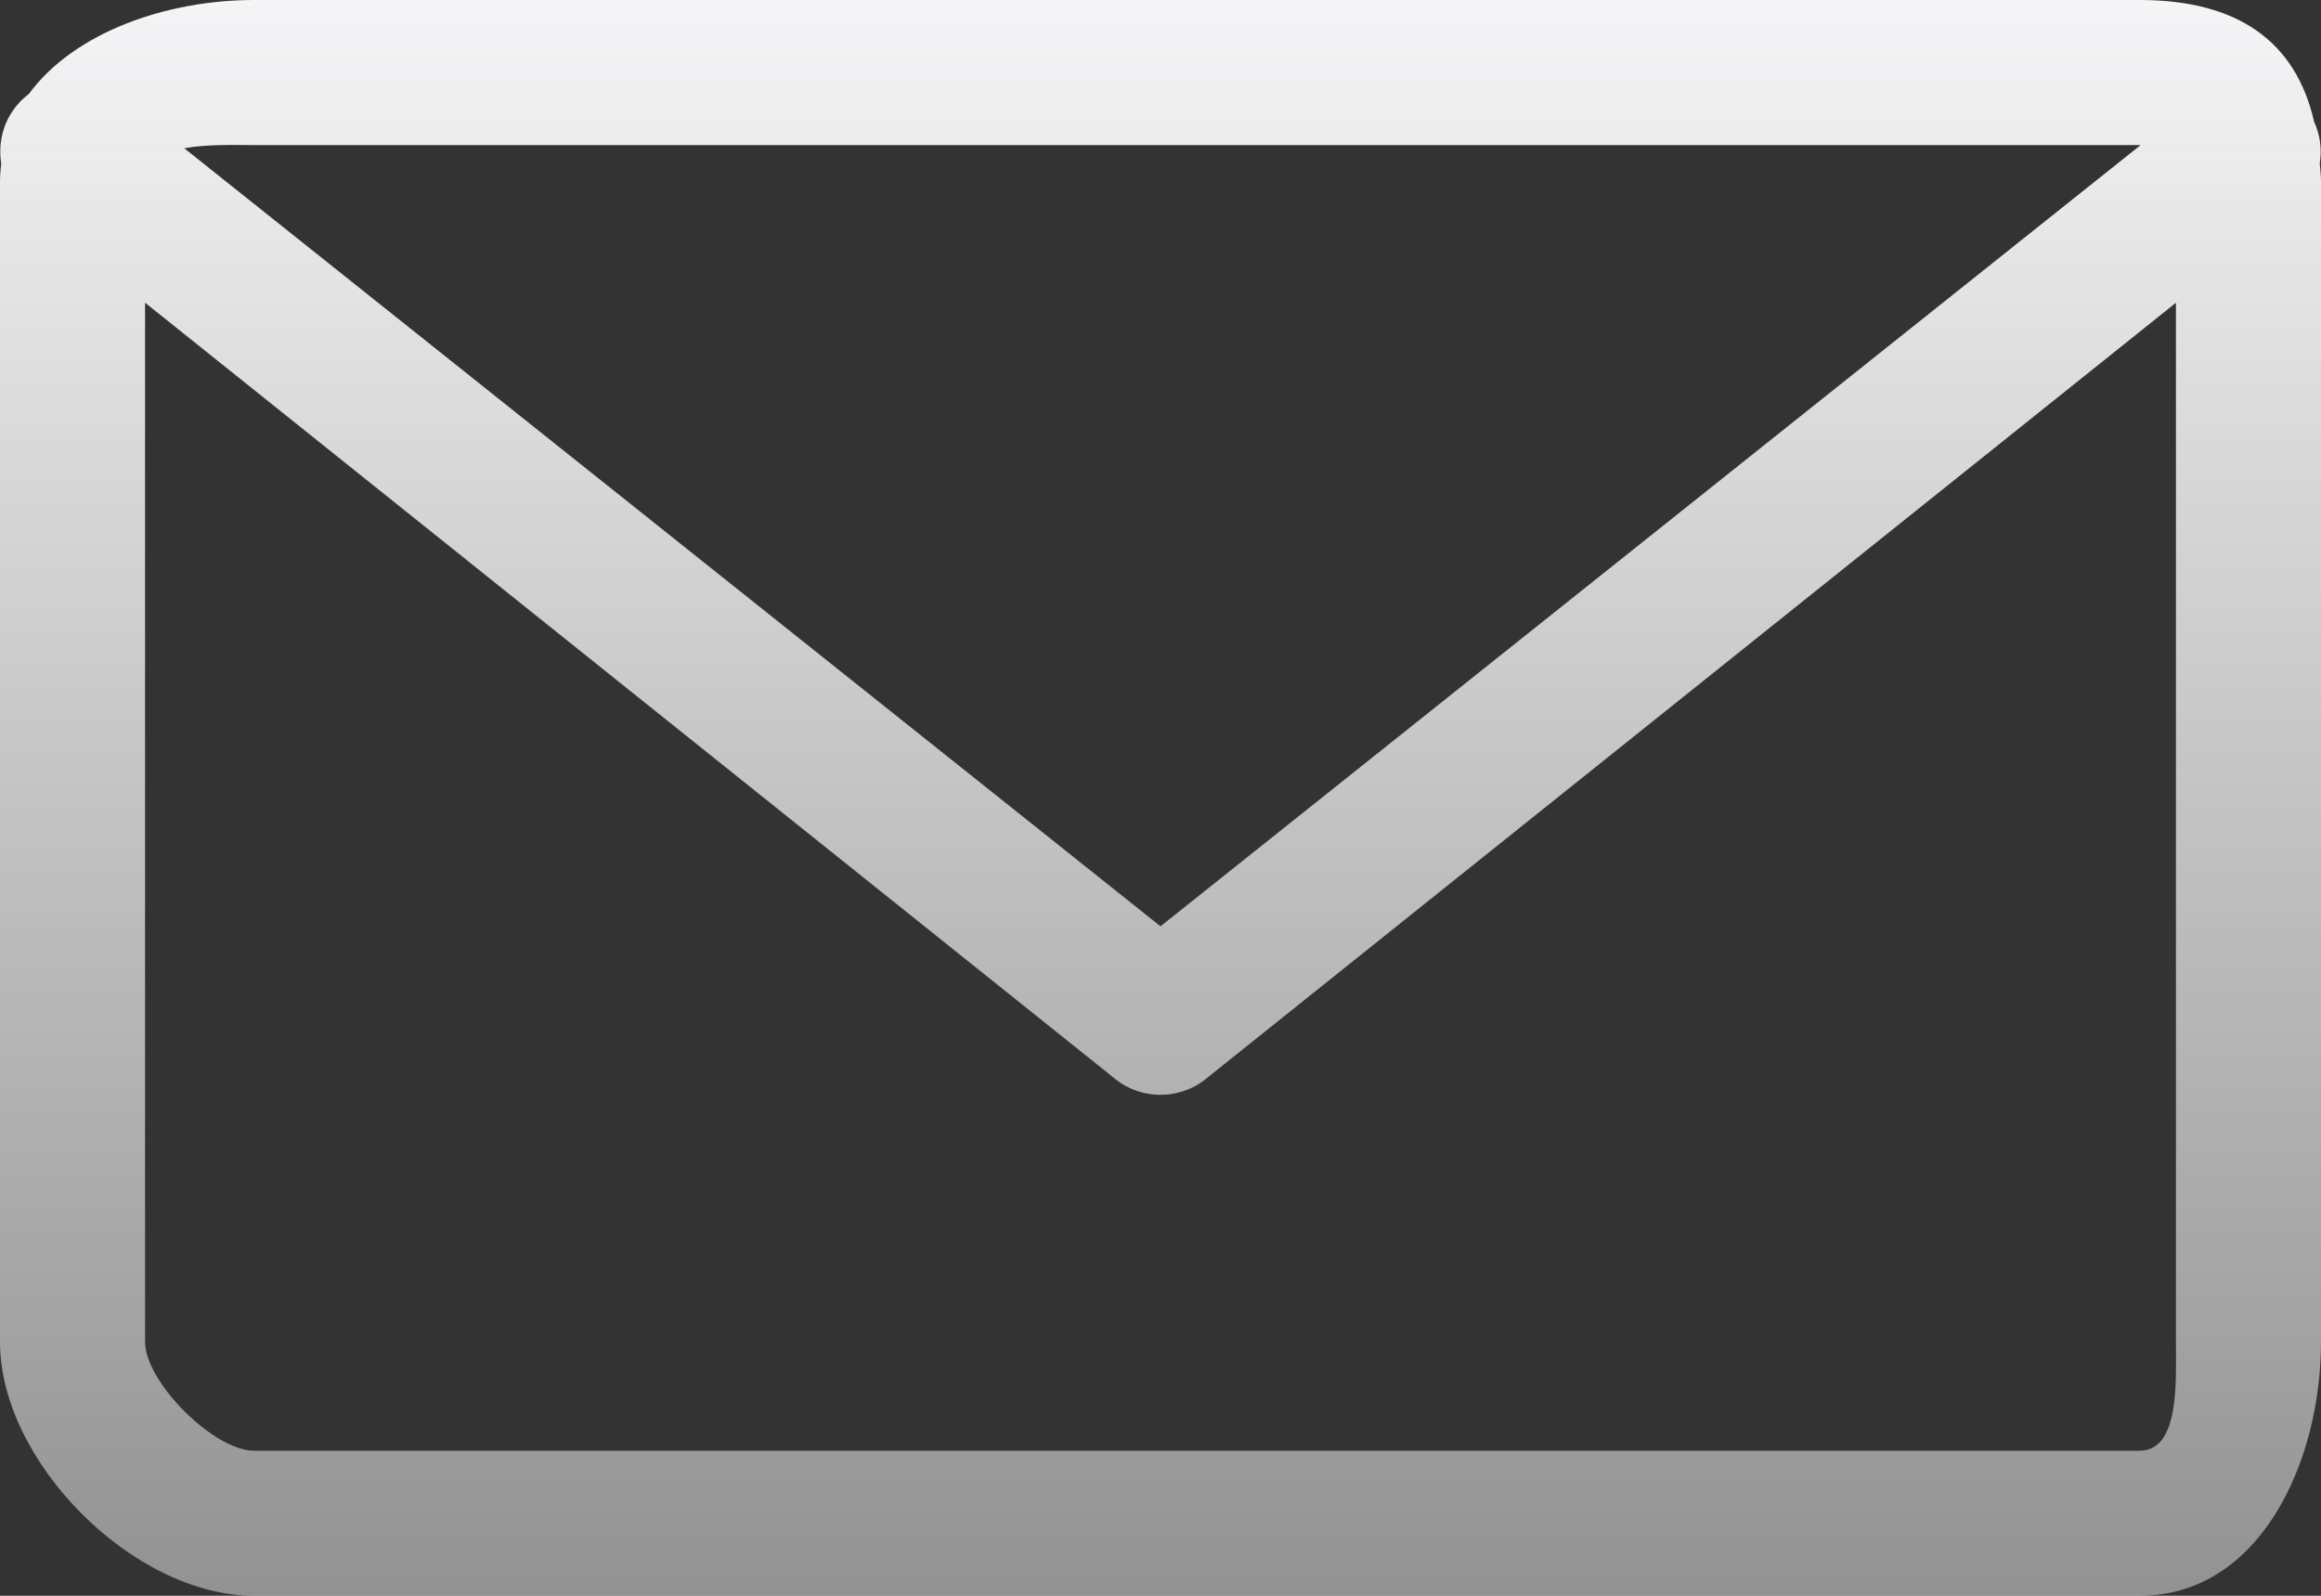 <svg width="48" height="33" viewBox="0 0 48 33" fill="none" xmlns="http://www.w3.org/2000/svg">
<rect x="0" y="0" width="48" height="33" fill="#333333" stroke="none"/>
<path d="M47.974 3.375C48.022 3.084 47.981 2.786 47.858 2.519C47.48 0.857 46.279 0 44.25 0H5.25C3.465 0 1.542 0.656 0.596 1.944C0.514 2.006 0.436 2.077 0.366 2.159C0.064 2.507 -0.042 2.956 0.025 3.379C0.012 3.5 0 3.623 0 3.75V27.75C0 30.235 2.765 33 5.25 33H44.25C46.736 33 48 30.235 48 27.75V3.75C48 3.617 47.983 3.501 47.974 3.375ZM5.25 3L44.25 3H44.27L24 19.156L3.811 3.066C4.27 2.981 4.835 3 5.25 3ZM44.25 30H5.25C4.423 30 3 28.578 3 27.75V6.26L23.017 22.275C23.299 22.519 23.65 22.64 24 22.64C24.361 22.641 24.71 22.511 24.983 22.275L45 6.261V27.75C45 28.578 45.078 30 44.25 30Z" fill="url(#paint0_linear_9_5)"/>
<defs>
<linearGradient id="paint0_linear_9_5" x1="24" y1="0" x2="24" y2="33" gradientUnits="userSpaceOnUse">
<stop stop-color="#F5F5F7"/>
<stop offset="1" stop-color="#F5F5F7" stop-opacity="0.49"/>
</linearGradient>
</defs>
</svg>
